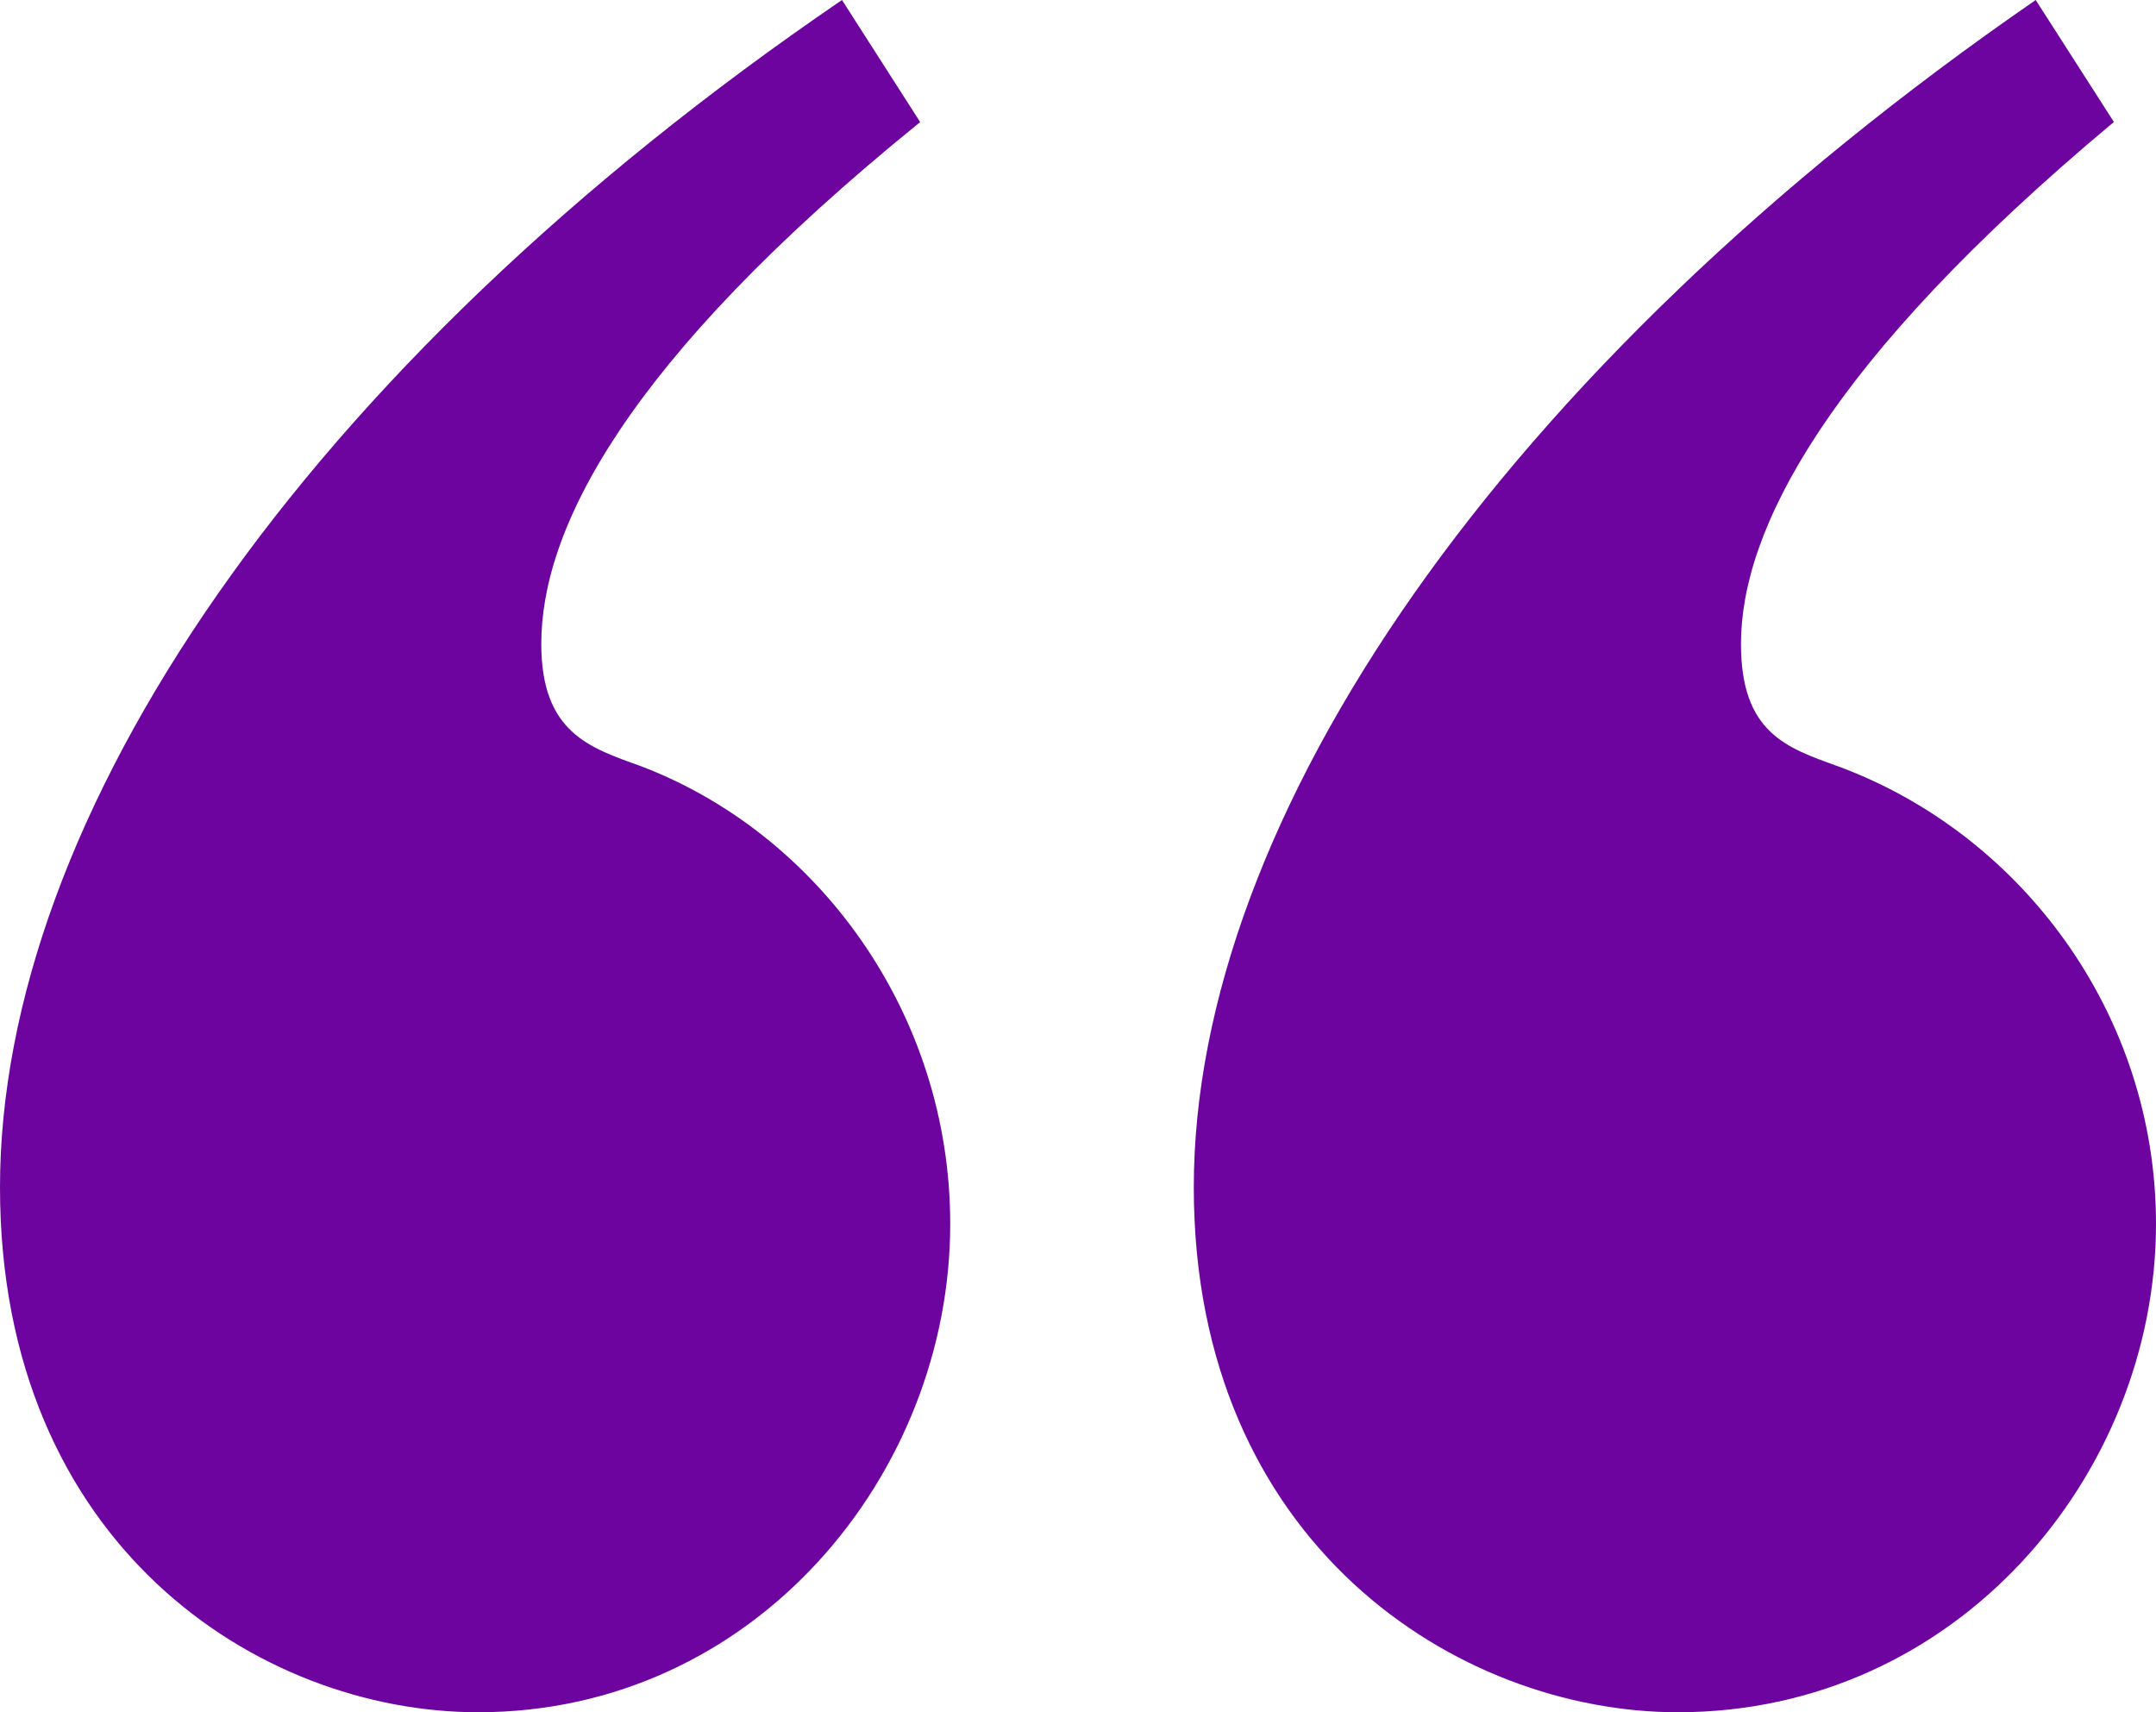 <?xml version="1.0" encoding="UTF-8"?> <svg xmlns="http://www.w3.org/2000/svg" width="34" height="27" viewBox="0 0 34 27" fill="none"><path d="M14.511 1.925L13.278 0C4.742 5.823 0 12.899 0 18.722C0 24.352 4.079 27 7.54 27C11.903 27 14.985 23.245 14.985 19.299C14.985 15.979 12.898 13.139 10.1 12.079C9.294 11.79 8.536 11.549 8.536 10.154C8.536 8.374 9.816 5.728 14.511 1.925ZM33.337 1.925L32.103 0C23.662 5.823 18.826 12.899 18.826 18.722C18.826 24.352 22.998 27 26.46 27C30.869 27 34 23.245 34 19.299C34 15.979 31.866 13.139 28.973 12.079C28.167 11.79 27.455 11.549 27.455 10.154C27.455 8.374 28.783 5.726 33.335 1.924L33.337 1.925Z" fill="#6E049F"></path></svg> 